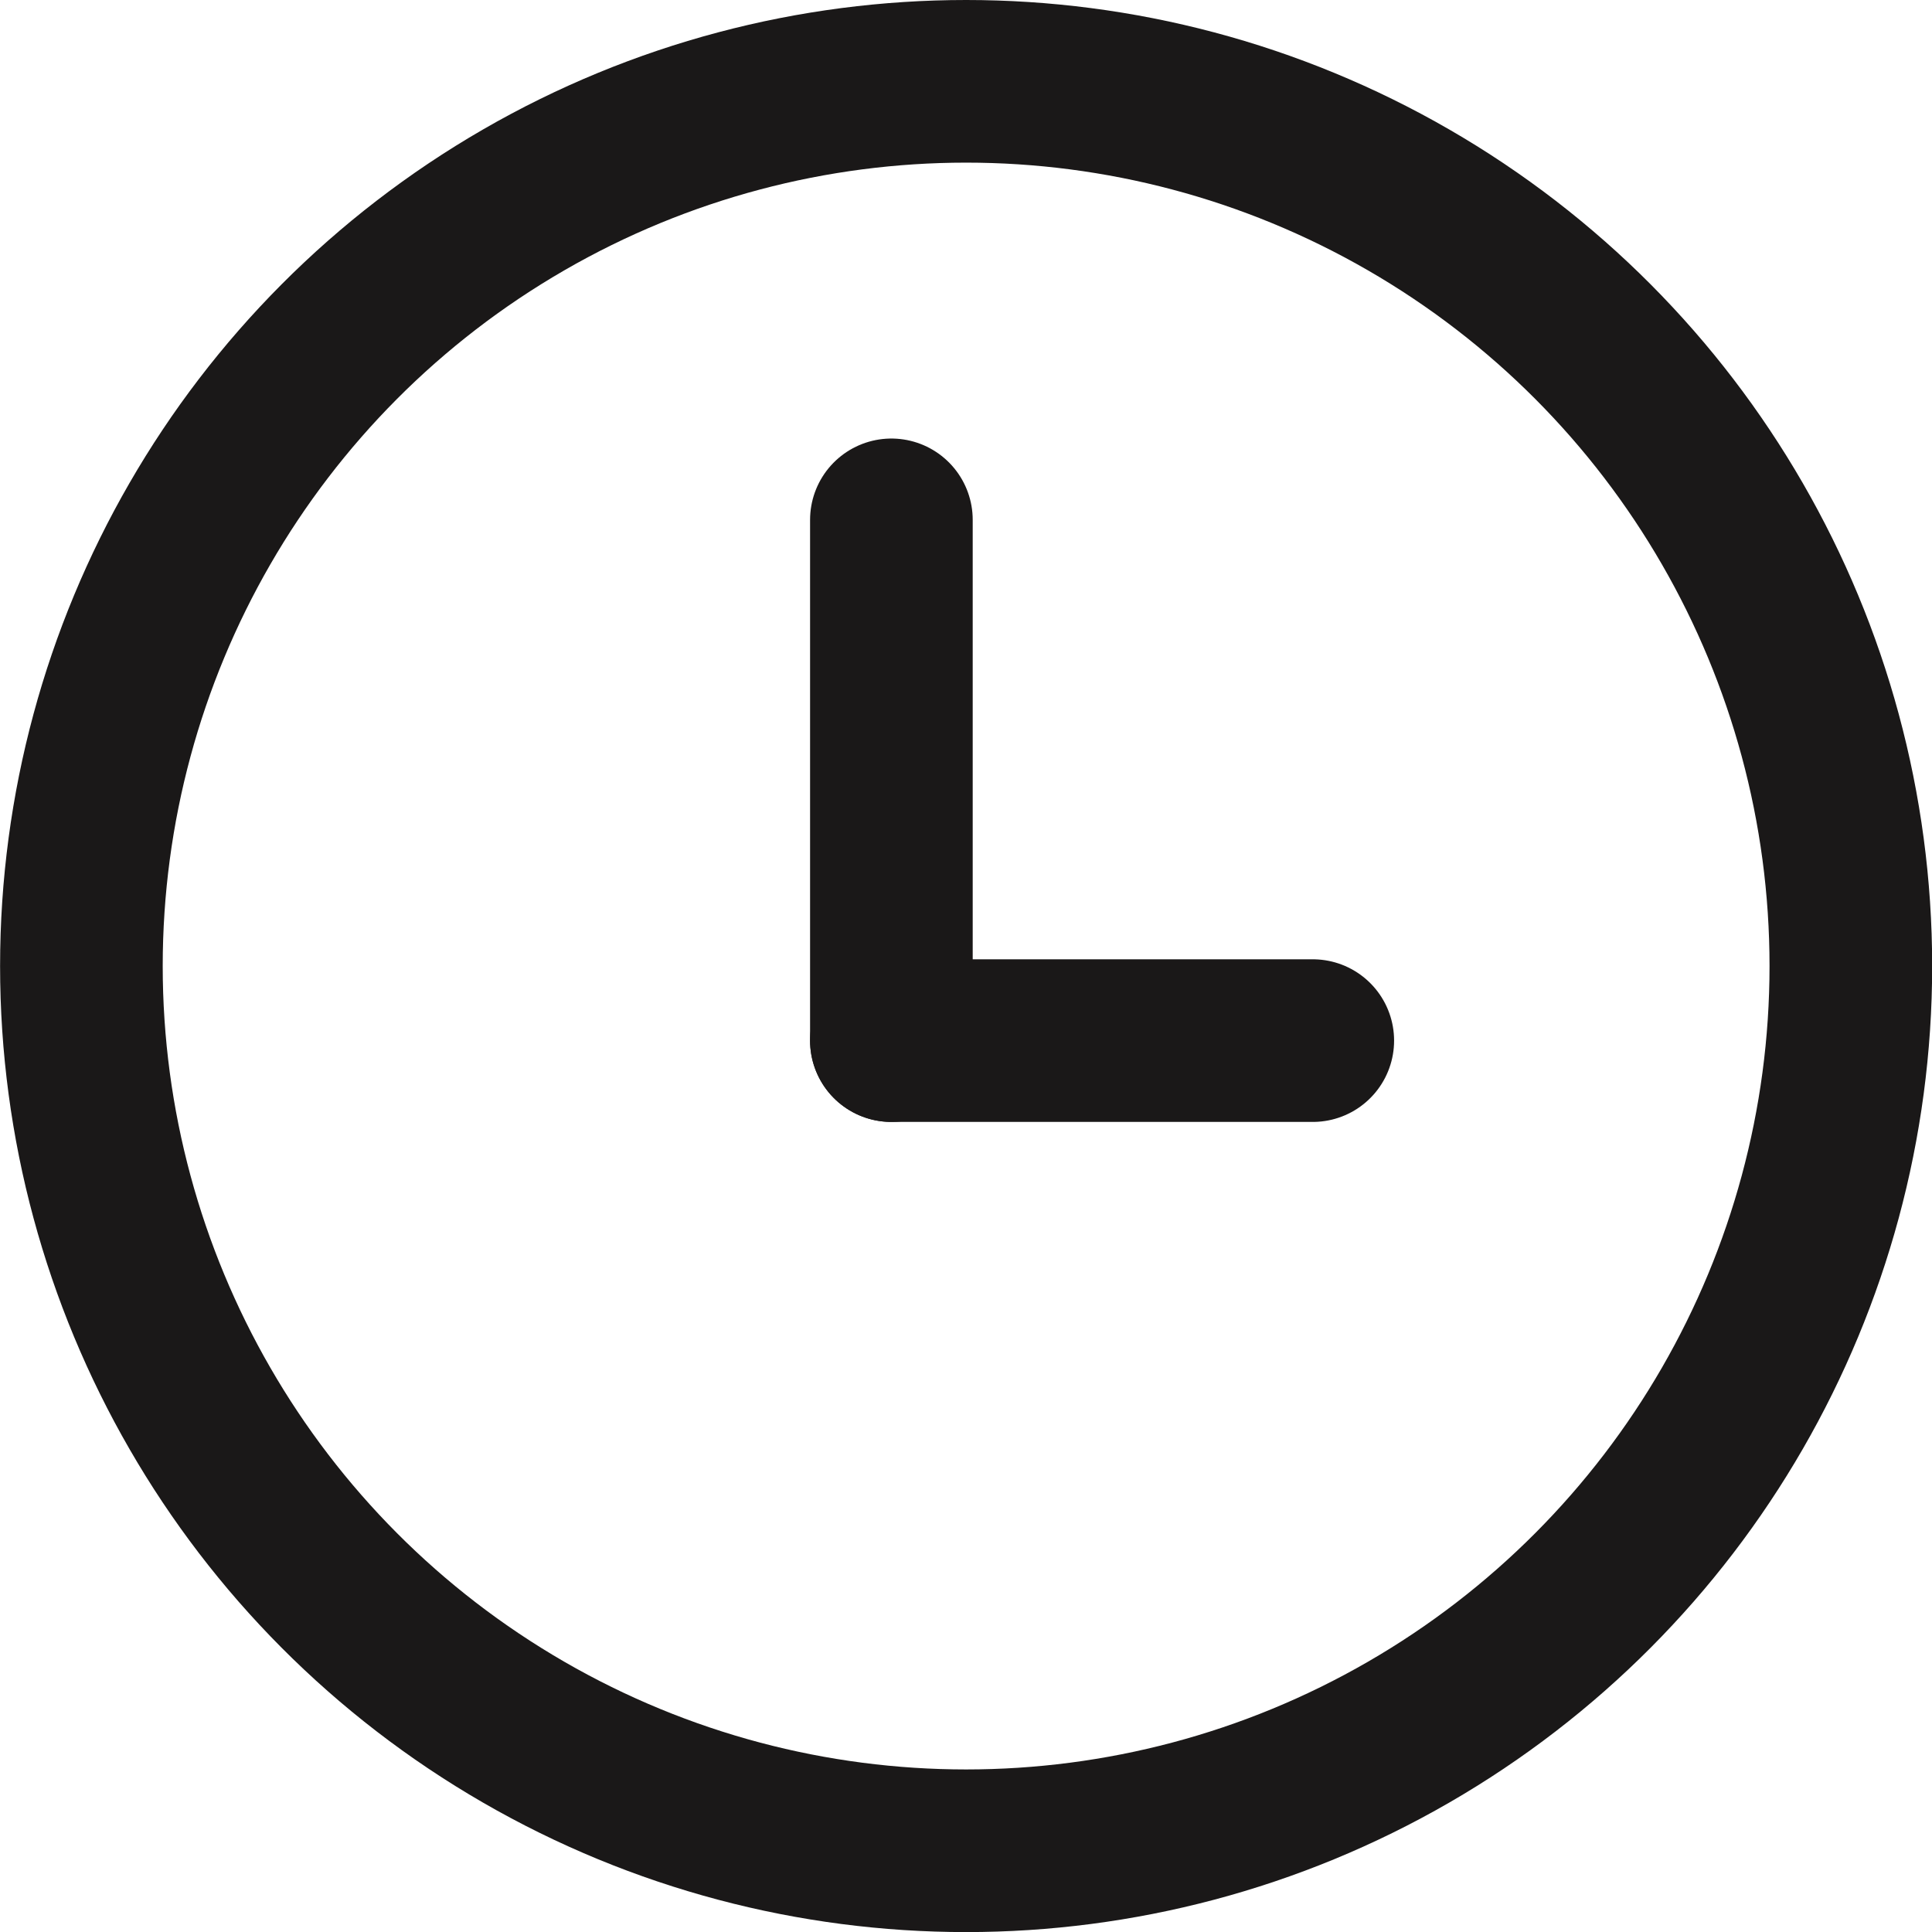 <svg xmlns="http://www.w3.org/2000/svg" width="23.759" height="23.759" viewBox="0 0 23.759 23.759">
  <g id="Gruppe_1620" data-name="Gruppe 1620" transform="translate(1.639 -0.362)">
    <g id="Gruppe_1621" data-name="Gruppe 1621" transform="translate(-2.027 1.973)">
      <circle id="Ellipse_24" data-name="Ellipse 24" cx="10.88" cy="10.88" r="10.88" transform="translate(1.389 -0.611)" fill="none" stroke="#1a1818" stroke-linecap="round" stroke-width="2"/>
      <line id="Linie_22" data-name="Linie 22" x2="5.182" transform="translate(11.35 11.186)" fill="none" stroke="#1a1818" stroke-linecap="round" stroke-width="2"/>
      <line id="Linie_23" data-name="Linie 23" y1="6.404" transform="translate(11.35 4.782)" fill="none" stroke="#1a1818" stroke-linecap="round" stroke-width="2"/>
    </g>
  </g>
</svg>

